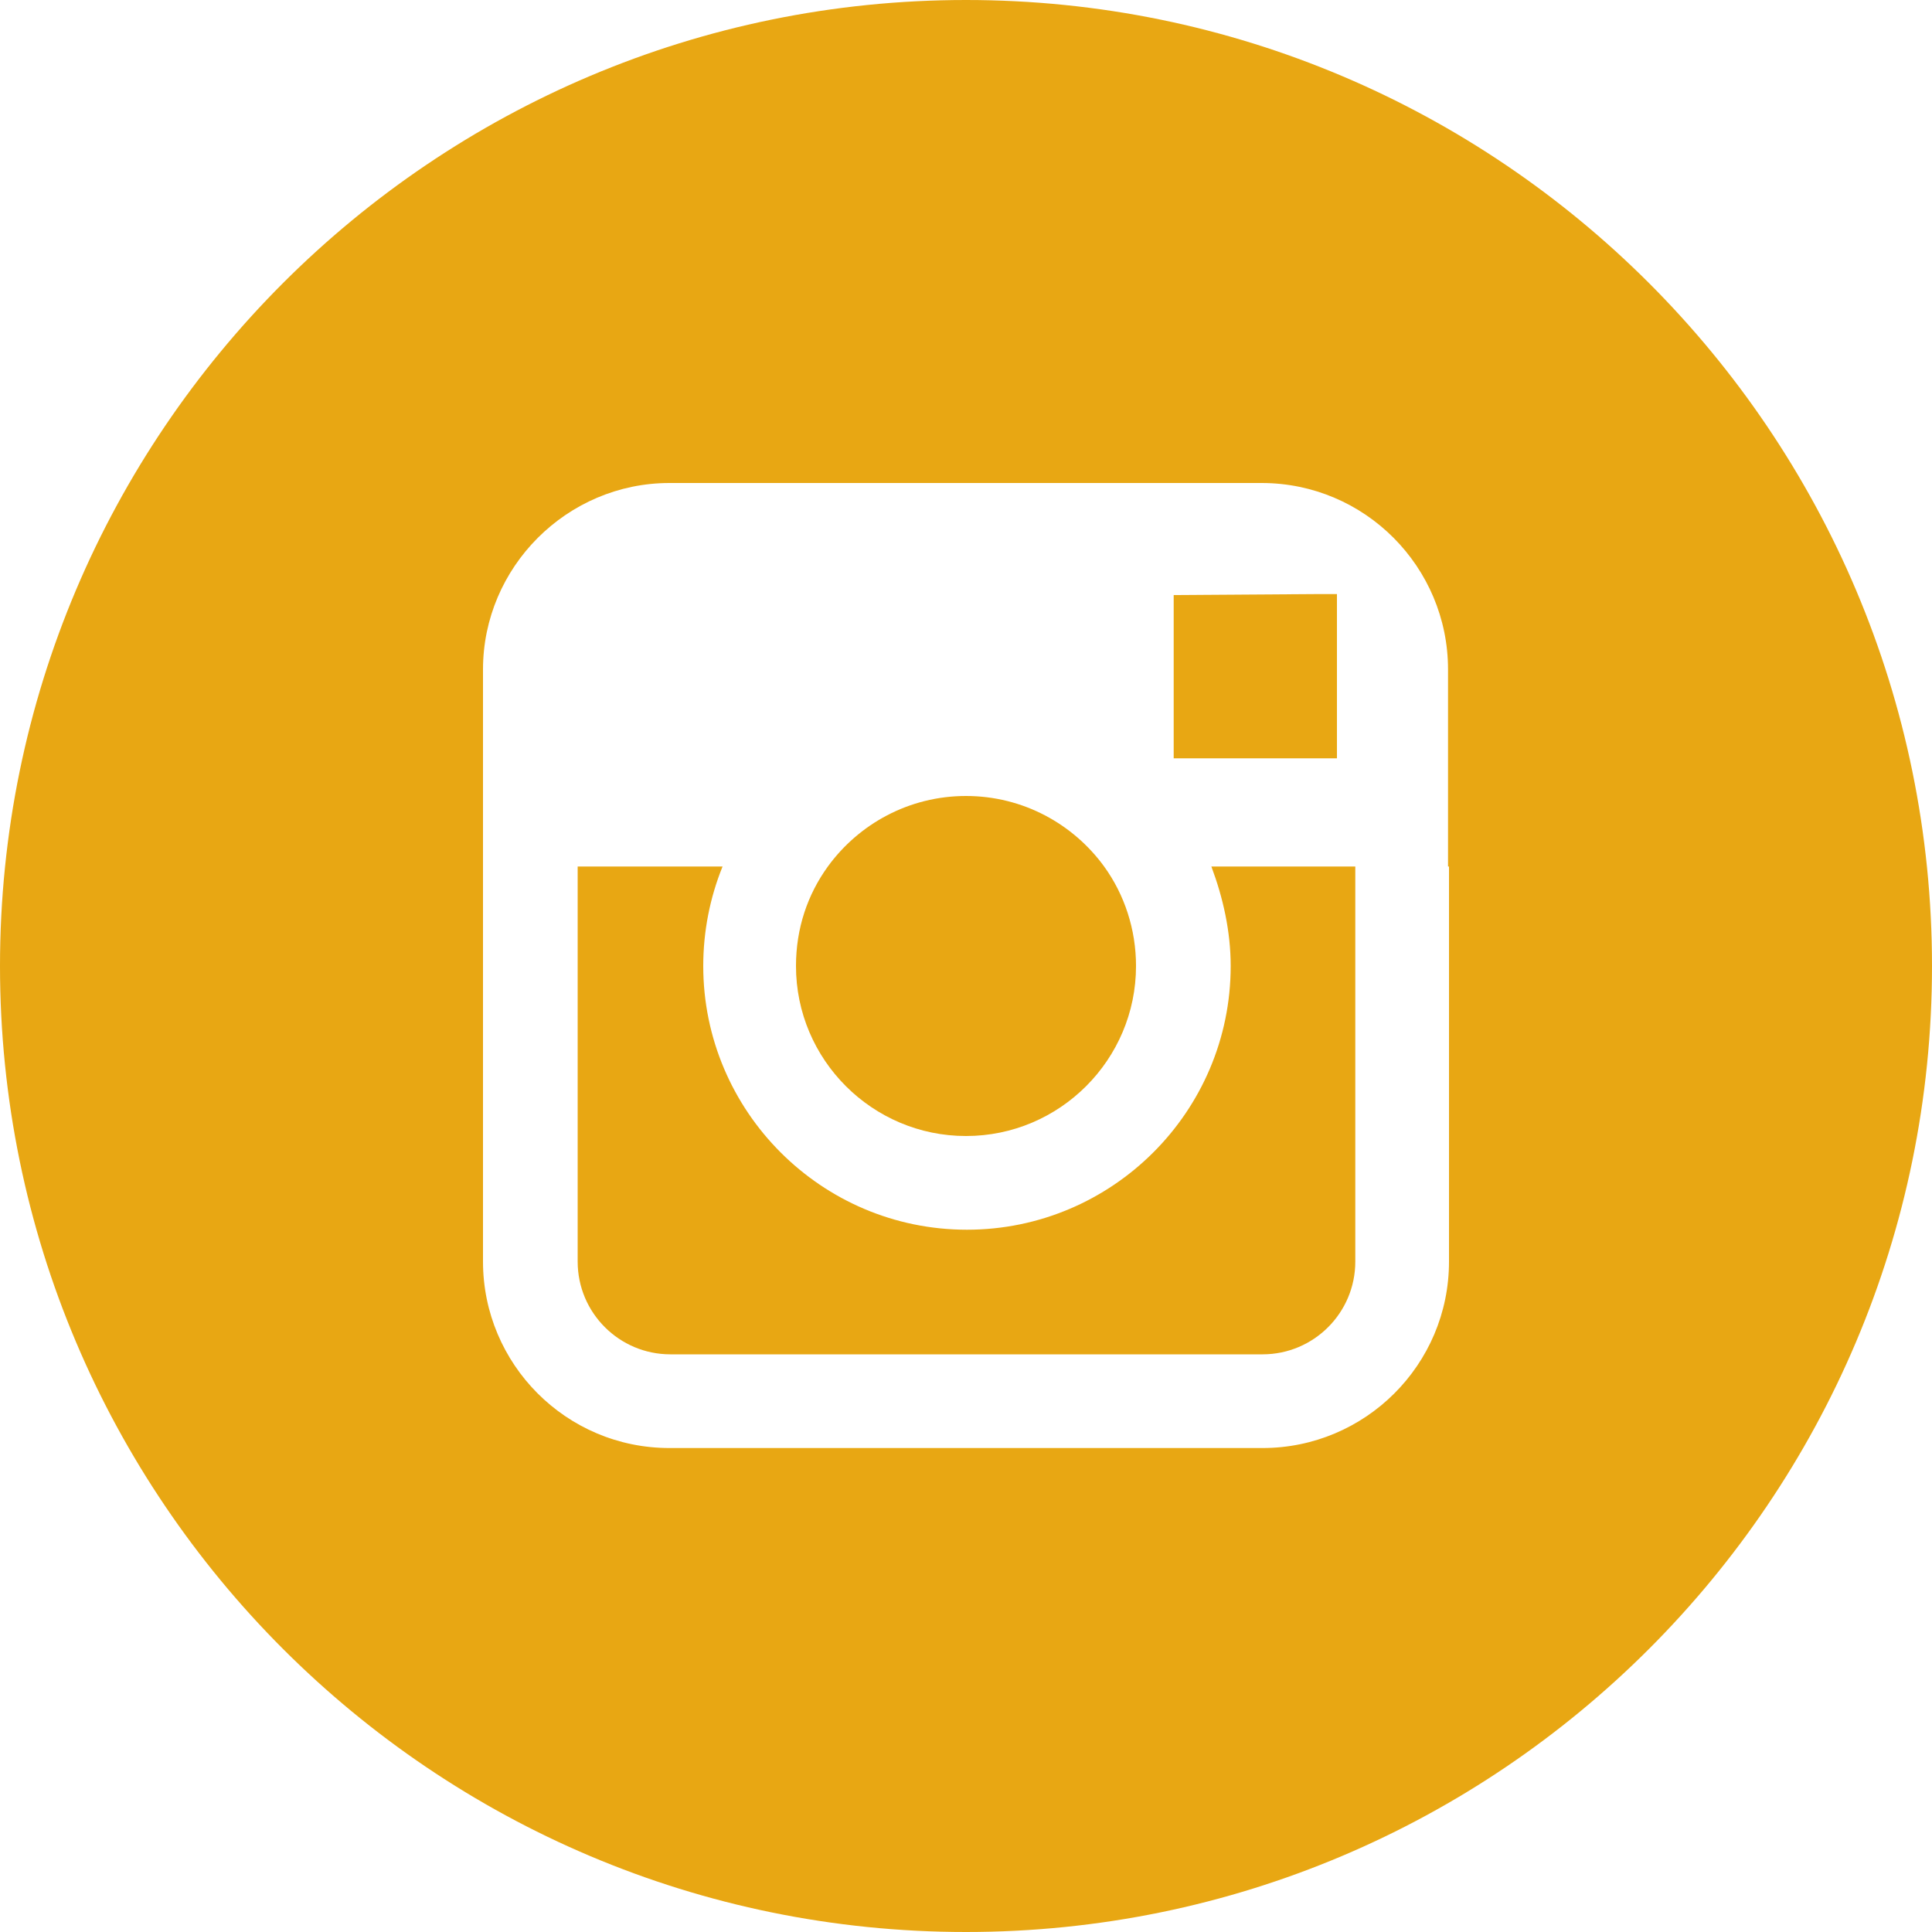 <?xml version="1.0" encoding="utf-8"?>
<!-- Generator: Adobe Illustrator 21.0.0, SVG Export Plug-In . SVG Version: 6.00 Build 0)  -->
<svg version="1.1" id="Layer_1" xmlns="http://www.w3.org/2000/svg" xmlns:xlink="http://www.w3.org/1999/xlink" x="0px" y="0px"
	 viewBox="0 0 200 200" style="enable-background:new 0 0 200 200;" xml:space="preserve">
<style type="text/css">
	.st0{fill:#E8A713;}
</style>
<polygon class="st0" points="138.4,78.5 138.4,63.7 138.4,61.5 136.2,61.5 121.5,61.6 121.5,78.5 "/>
<path class="st0" d="M127.4,100c0,15.1-12.3,27.3-27.3,27.3c-15.1,0-27.3-12.3-27.3-27.3c0-3.6,0.7-7.1,2-10.3H59.8v40.9
	c0,5.3,4.3,9.6,9.6,9.6h61.3c5.3,0,9.6-4.3,9.6-9.6V89.7h-14.9C126.6,92.9,127.4,96.4,127.4,100z"/>
<path class="st0" d="M100,117.6c9.7,0,17.6-7.9,17.6-17.6c0-3.8-1.2-7.4-3.3-10.3c-3.2-4.4-8.4-7.3-14.3-7.3
	c-5.9,0-11.1,2.9-14.3,7.3c-2.1,2.9-3.3,6.4-3.3,10.3C82.4,109.7,90.3,117.6,100,117.6z"/>
<path class="st0" d="M100,0C44.8,0,0,44.8,0,100c0,55.2,44.8,100,100,100c55.2,0,100-44.8,100-100C200,44.8,155.2,0,100,0z
	 M150,89.7v40.9c0,10.7-8.7,19.3-19.3,19.3H69.3c-10.7,0-19.3-8.7-19.3-19.3V89.7V69.3C50,58.7,58.7,50,69.3,50h61.3
	c10.7,0,19.3,8.7,19.3,19.3V89.7z"/>
</svg>
